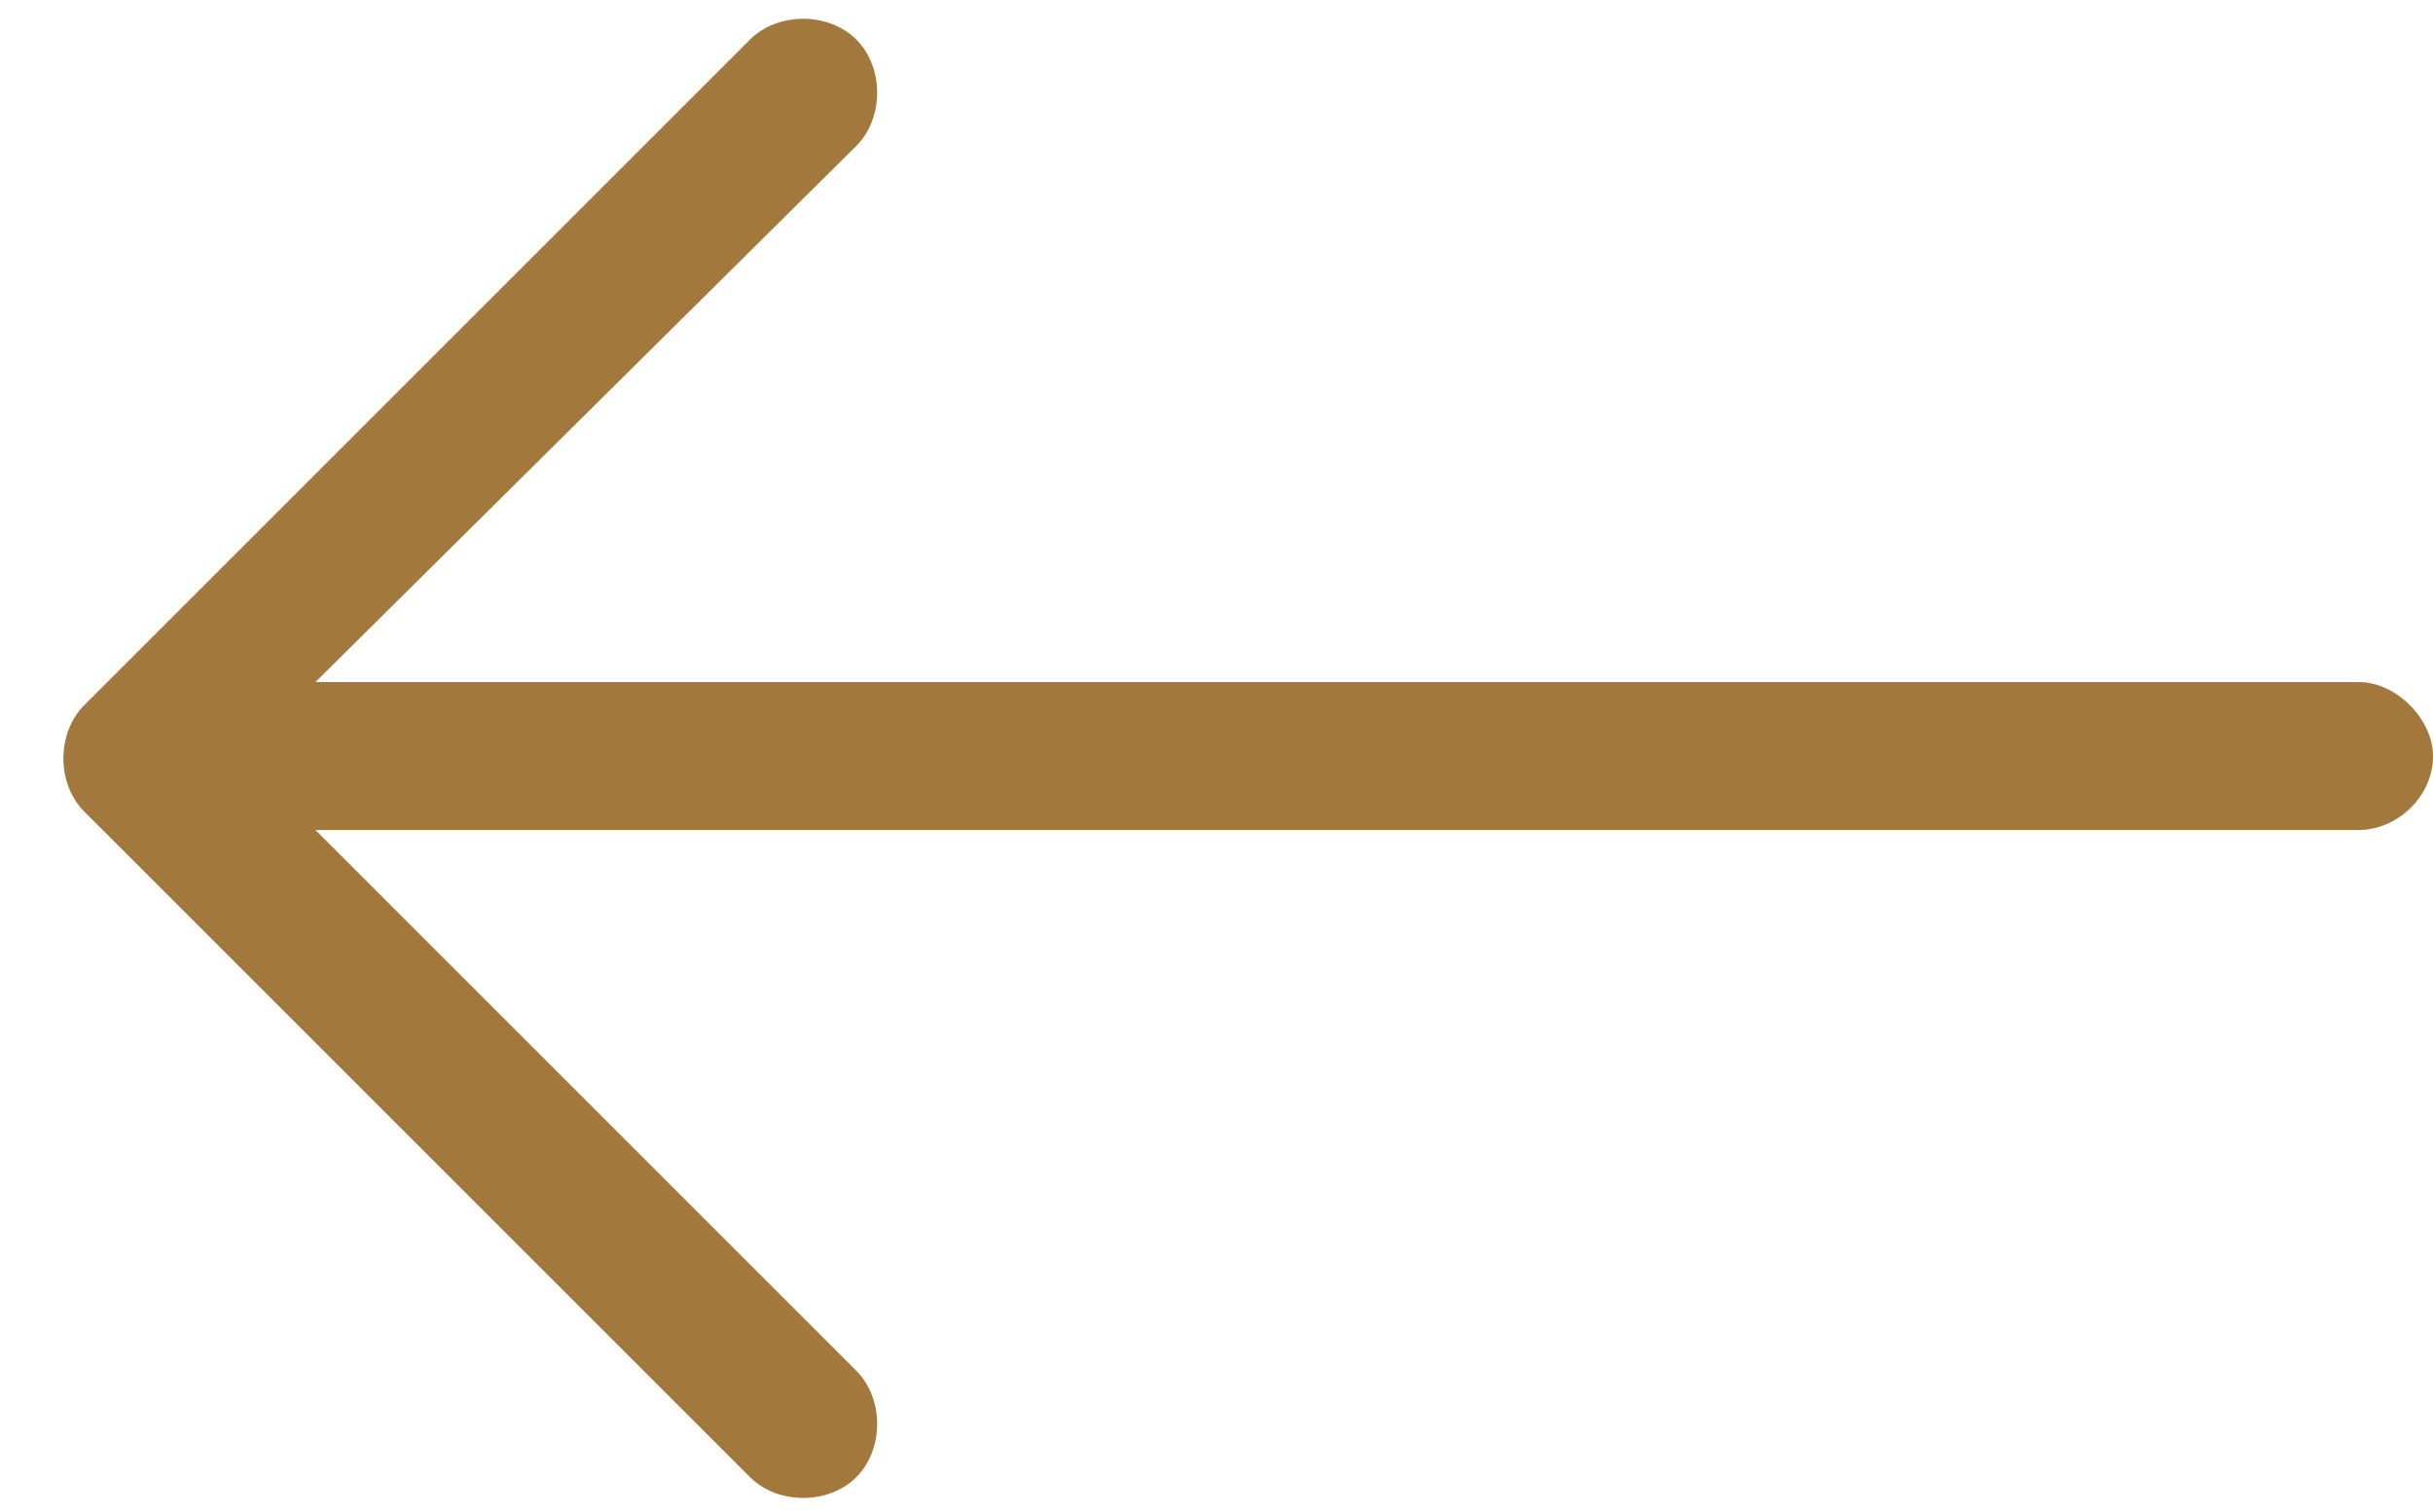 <svg width="37" height="23" viewBox="0 0 37 23" fill="none" xmlns="http://www.w3.org/2000/svg">
<path d="M1.281 10.727L11.406 0.602C11.828 0.18 12.602 0.18 13.023 0.602C13.445 1.023 13.445 1.797 13.023 2.219L4.797 10.375H35.875C36.438 10.375 37 10.938 37 11.5C37 12.133 36.438 12.625 35.875 12.625H4.797L13.023 20.852C13.445 21.273 13.445 22.047 13.023 22.469C12.602 22.891 11.828 22.891 11.406 22.469L1.281 12.344C0.859 11.922 0.859 11.148 1.281 10.727Z" fill="#A2783D"/>
</svg>

